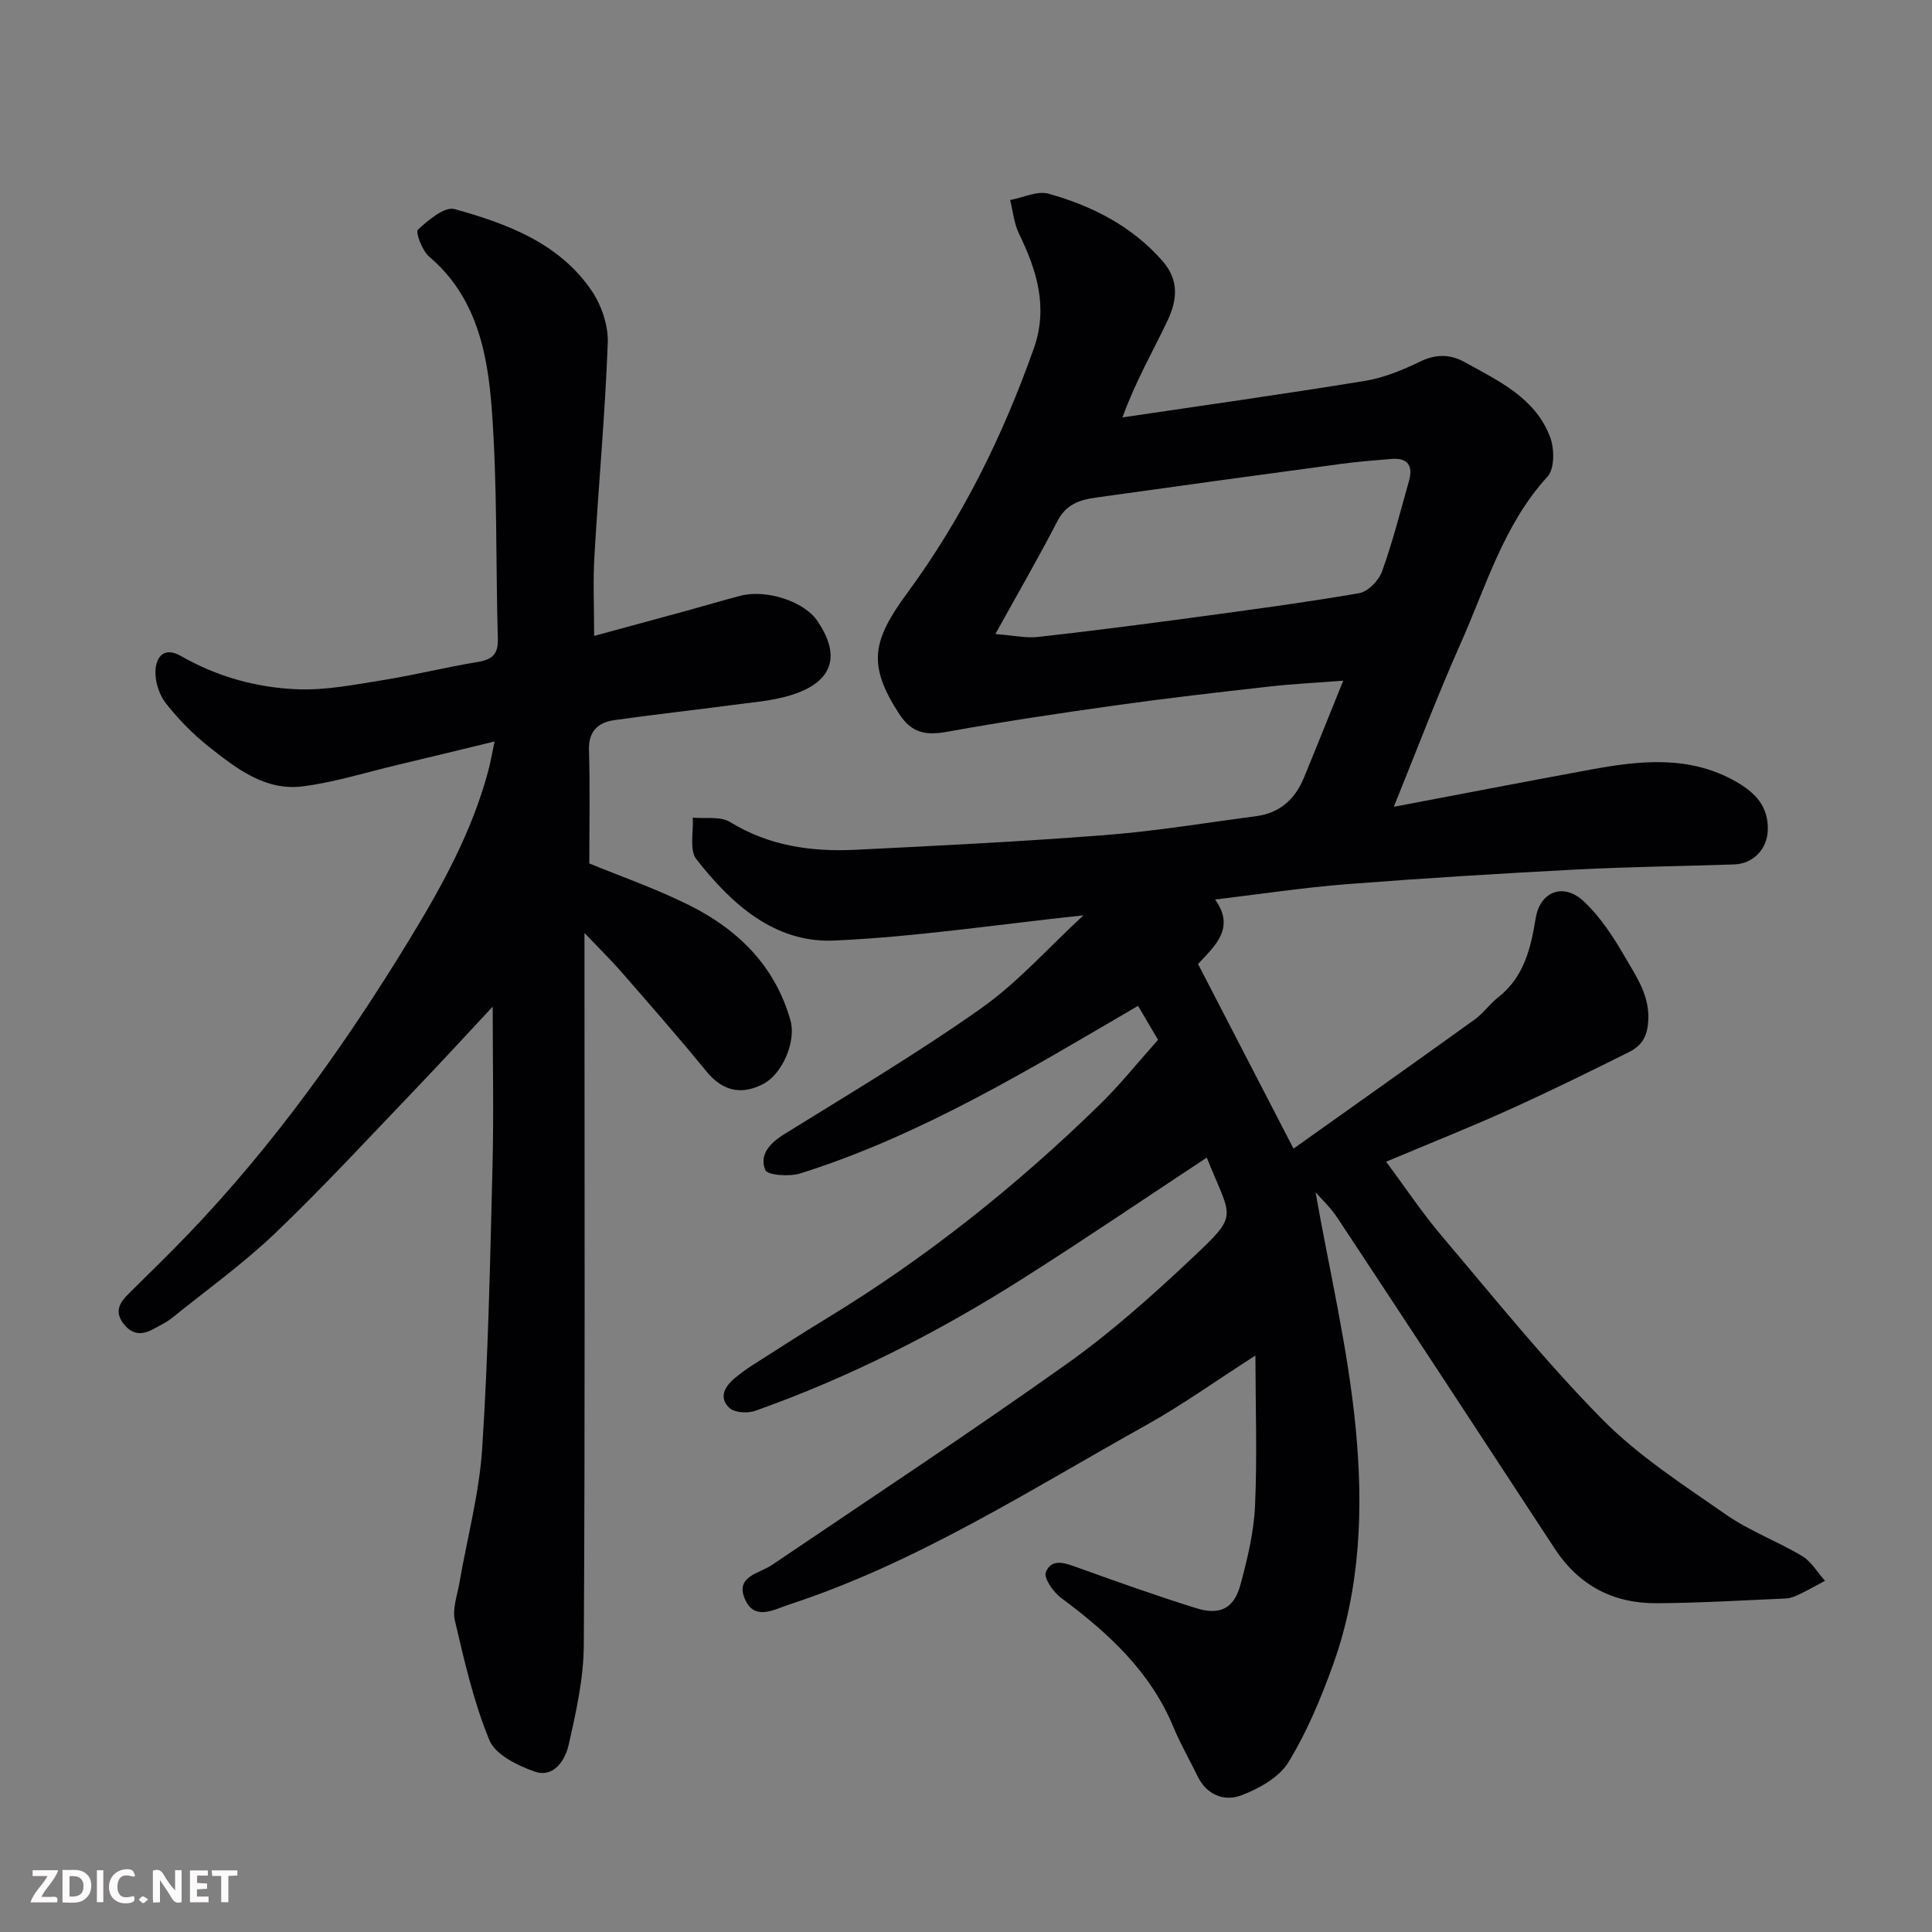 <svg enable-background="new 0 0 400 400" viewBox="0 0 400 400" xmlns="http://www.w3.org/2000/svg"><rect x="0" y="0" width="400" height="400" fill="#808080" stroke="none"/><path d="m272.37 246.84c2.81 15.96 6.73 32.33 8.32 48.92 1.57 16.37 1.02 33.03-4.68 48.86-2.51 6.97-5.41 13.94-9.25 20.22-1.92 3.15-6.09 5.48-9.74 6.86-3.49 1.33-7.17-.01-9.08-3.96-1.64-3.39-3.54-6.66-4.98-10.13-4.79-11.57-13.55-19.57-23.32-26.82-1.59-1.18-3.6-4.13-3.11-5.3 1.25-3.01 4.11-1.83 6.66-.92 8.11 2.91 16.23 5.82 24.45 8.38 4.96 1.55 7.85.06 9.18-4.85 1.44-5.33 2.77-10.83 3.02-16.3.46-10.16.1-20.36.08-31.15-8.42 5.4-15.29 10.33-22.62 14.41-24.07 13.41-47.36 28.44-73.82 37.11-3.26 1.07-7.29 3.5-9.27-1.13-2-4.7 2.96-5.23 5.63-7.04 20.4-13.81 40.98-27.37 61.05-41.64 9.21-6.55 17.74-14.17 25.98-21.94 9.8-9.24 8.11-7.91 2.98-20.75-12.73 8.39-25.39 17-38.31 25.19-17.4 11.02-35.71 20.33-55.16 27.23-1.58.56-4.3.41-5.37-.6-2.32-2.19-.9-4.52 1.25-6.27 1.01-.82 2.05-1.62 3.14-2.32 5.23-3.33 10.43-6.71 15.73-9.93 20.57-12.5 39.26-27.41 56.47-44.19 4.25-4.14 7.98-8.82 12.16-13.49-1.3-2.21-2.69-4.57-4.14-7.04-22.57 13.18-44.85 26.79-69.91 34.69-2.25.71-6.8.4-7.26-.7-1.3-3.13.91-5.56 3.92-7.42 13.71-8.51 27.62-16.77 40.79-26.08 7.59-5.36 13.91-12.54 21.15-19.23-17.78 1.89-34.64 4.46-51.58 5.22-12.4.55-21.31-7.59-28.55-16.83-1.49-1.9-.57-5.69-.75-8.62 2.6.25 5.7-.32 7.7.9 8.07 4.96 16.83 6.2 25.94 5.76 17.31-.85 34.63-1.71 51.9-3.06 10.43-.82 20.8-2.54 31.19-3.92 4.83-.64 7.99-3.54 9.8-7.94 2.66-6.44 5.24-12.92 8.14-20.09-5.4.42-10.41.66-15.38 1.22-10.58 1.19-21.16 2.4-31.7 3.88-11.64 1.63-23.27 3.37-34.83 5.46-4.37.79-7.38.39-10.02-3.67-6.62-10.21-5.57-15.18 1.64-25 11.43-15.55 19.82-32.57 26.23-50.68 3.01-8.49.64-16.14-3.07-23.76-1.03-2.12-1.25-4.63-1.83-6.97 2.68-.49 5.63-1.96 7.98-1.3 8.99 2.53 17.18 6.66 23.55 13.91 3.56 4.04 3 8.25 1.07 12.33-2.99 6.32-6.54 12.37-9.35 20.07 16.76-2.49 33.54-4.84 50.26-7.57 3.95-.65 7.84-2.28 11.48-4.04 3.27-1.58 6.23-1.44 9.15.18 7 3.89 14.58 7.37 17.65 15.49.91 2.4.95 6.57-.52 8.18-9.13 9.99-12.72 22.72-18.01 34.58-4.83 10.83-9.02 21.95-13.83 33.8 14.01-2.66 27.34-5.23 40.68-7.69 10.27-1.89 20.5-3.04 30.19 2.49 3.96 2.26 6.75 5.13 6.56 10.12-.15 3.82-2.99 6.88-6.96 7.01-10.93.37-21.88.49-32.8 1.06-15.81.83-31.62 1.8-47.41 3.03-8.98.7-17.9 2.06-27.26 3.18 4.28 5.91-.06 9.61-3.53 13.35 6.45 12.47 12.81 24.76 19.77 38.22 12.63-8.99 25.1-17.8 37.49-26.72 1.8-1.29 3.13-3.23 4.88-4.6 5.35-4.2 6.74-10.12 7.77-16.39.9-5.51 5.72-7.42 9.91-3.52 3.47 3.23 6.2 7.43 8.59 11.58 2.43 4.21 5.35 8.23 4.75 13.87-.35 3.26-1.82 4.75-4.11 5.88-8.2 4.08-16.41 8.13-24.76 11.89-8.16 3.68-16.48 6.99-25.35 10.72 3.89 5.22 7.45 10.58 11.59 15.46 10.86 12.81 21.41 25.96 33.18 37.89 7.51 7.61 16.78 13.57 25.64 19.74 4.87 3.39 10.61 5.49 15.73 8.56 1.91 1.15 3.17 3.38 4.73 5.12-1.78.94-3.53 1.94-5.34 2.81-.86.41-1.82.81-2.76.85-8.93.39-17.87.93-26.8.98-8.95.05-16.08-3.68-21.08-11.33-14.91-22.81-29.87-45.59-44.89-68.33-1.45-2.24-3.48-4.12-4.61-5.43zm-66.29-115.57c3.95.31 6.39.87 8.75.61 10.41-1.16 20.8-2.49 31.18-3.89 11.82-1.6 23.65-3.16 35.4-5.18 1.83-.31 4.06-2.65 4.74-4.54 2.2-6.1 3.79-12.42 5.56-18.67.89-3.16-.22-4.88-3.67-4.58-3.43.29-6.87.55-10.27 1.01-17.02 2.29-34.04 4.62-51.04 7.01-3.2.45-6.03 1.42-7.77 4.79-3.88 7.52-8.13 14.85-12.88 23.44z" fill="#010103"/><path d="m123.01 131.66c6.81-1.85 12.91-3.5 19-5.17 3.76-1.03 7.5-2.15 11.27-3.14 5.33-1.4 13.13 1.14 15.87 5.1 4.99 7.21 3.38 12.63-5.06 15.37-3.98 1.29-8.31 1.59-12.51 2.15-8.12 1.09-16.26 1.97-24.37 3.12-3.43.49-5.4 2.32-5.27 6.28.23 7.6.07 15.2.07 23.4 6.24 2.57 13.63 5.14 20.58 8.59 10.16 5.04 17.88 12.59 21.07 23.91 1.22 4.33-1.66 11.15-5.76 13.22-4.49 2.27-8.32 1.4-11.66-2.69-5.72-7.01-11.7-13.8-17.63-20.62-2.07-2.38-4.34-4.59-7.6-8.01v6.45c0 47 .13 93.99-.14 140.99-.04 6.93-1.61 13.93-3.16 20.74-.7 3.07-3.07 6.8-6.99 5.44-3.54-1.23-8.15-3.49-9.39-6.49-3.27-7.9-5.18-16.4-7.15-24.77-.56-2.37.47-5.15.92-7.72 1.6-9.3 4.12-18.54 4.73-27.91 1.26-19.33 1.64-38.72 2.13-58.1.28-11.02.05-22.05.05-33.39-5.04 5.4-10.13 10.95-15.33 16.39-9.78 10.2-19.35 20.6-29.54 30.36-6.73 6.45-14.38 11.94-21.66 17.81-1.01.81-2.23 1.35-3.36 2-2.4 1.38-4.58 1.64-6.53-.89-1.99-2.58-.79-4.42 1.1-6.29 4.2-4.15 8.44-8.26 12.51-12.52 17.52-18.32 32.17-38.81 45.35-60.39 6.81-11.15 13.15-22.56 16.55-35.32.44-1.65.72-3.35 1.3-6.05-7.4 1.79-13.81 3.37-20.24 4.89-6.49 1.54-12.93 3.58-19.51 4.41-7.71.98-13.69-3.69-19.34-8.15-3.3-2.61-6.33-5.7-8.93-9-1.39-1.76-2.28-4.47-2.2-6.7.11-2.86 1.7-5.19 5.3-3.13 7.5 4.29 15.71 6.57 24.21 6.88 5.82.22 11.74-.96 17.55-1.89 6.59-1.06 13.09-2.68 19.68-3.77 2.97-.49 4.24-1.59 4.15-4.76-.45-15.93-.07-31.92-1.27-47.78-.87-11.53-3.19-23.09-12.94-31.37-1.45-1.23-2.88-5.07-2.34-5.58 2.13-1.98 5.53-4.84 7.59-4.27 10.87 3.02 21.62 7 28.36 16.86 2.06 3.02 3.5 7.25 3.36 10.86-.54 14.65-1.9 29.27-2.75 43.92-.33 5.28-.07 10.59-.07 16.73z" fill="#010103"/><g fill="#fcfafa"><path d="m37.59 393.81c-.92.31-1.52.05-2-.78-.7-1.2-1.52-2.34-2.47-3.78v4.59c-.55.03-.95.05-1.41.07-.03-.37-.06-.64-.06-.91 0-1.91 0-3.81 0-5.7 1.13-.41 1.77-.03 2.29.91.62 1.11 1.38 2.14 2.31 3.19v-4.2h1.35v6.61z"/><path d="m12.94 393.88v-6.75c1.9.19 3.93-.54 5.37 1.29.8 1.01.78 2.88.03 3.97-1.37 1.97-3.4 1.51-5.4 1.49m1.45-1.22c2.04.12 2.92-.58 2.89-2.21-.03-1.51-.98-2.19-2.89-2z"/><path d="m11.81 393.87h-5.49c.68-2.18 2.47-3.48 3.51-5.45h-3.08v-1.21h5.29c-.71 2.13-2.44 3.48-3.47 5.51.86 0 1.63.04 2.39-.01.79-.05 1.14.21.85 1.16"/><path d="m39.33 393.86v-6.61h3.7v1.07h-2.22v1.52c.68.04 1.34.09 2.07.13v1.07c-.72.05-1.38.09-2.1.14v1.48h2.4v1.19h-3.84z"/><path d="m27.71 388.56c-1.15-.3-2.46-.61-3.1.64-.37.73-.41 1.93-.06 2.67.63 1.35 1.99.93 3.17.68.35.94-.01 1.32-.93 1.46-1.62.25-3.05-.27-3.76-1.48-.73-1.24-.6-3.03.31-4.17.88-1.11 2.71-1.7 4-1.16.32.13.44.74.65 1.12-.1.08-.19.16-.28.24"/><path d="m49.15 387.24v1.07c-.59.02-1.17.05-1.87.08v5.44h-1.48v-5.44h-1.85c-.05-.4-.08-.73-.13-1.15z"/><path d="m20.06 387.21h1.33v6.62h-1.33z"/><path d="m30.68 393.25c-.49.38-.8.79-1.05.76-.32-.05-.6-.45-.9-.7.26-.24.51-.64.8-.67.29-.04.62.3 1.15.61"/></g></svg>